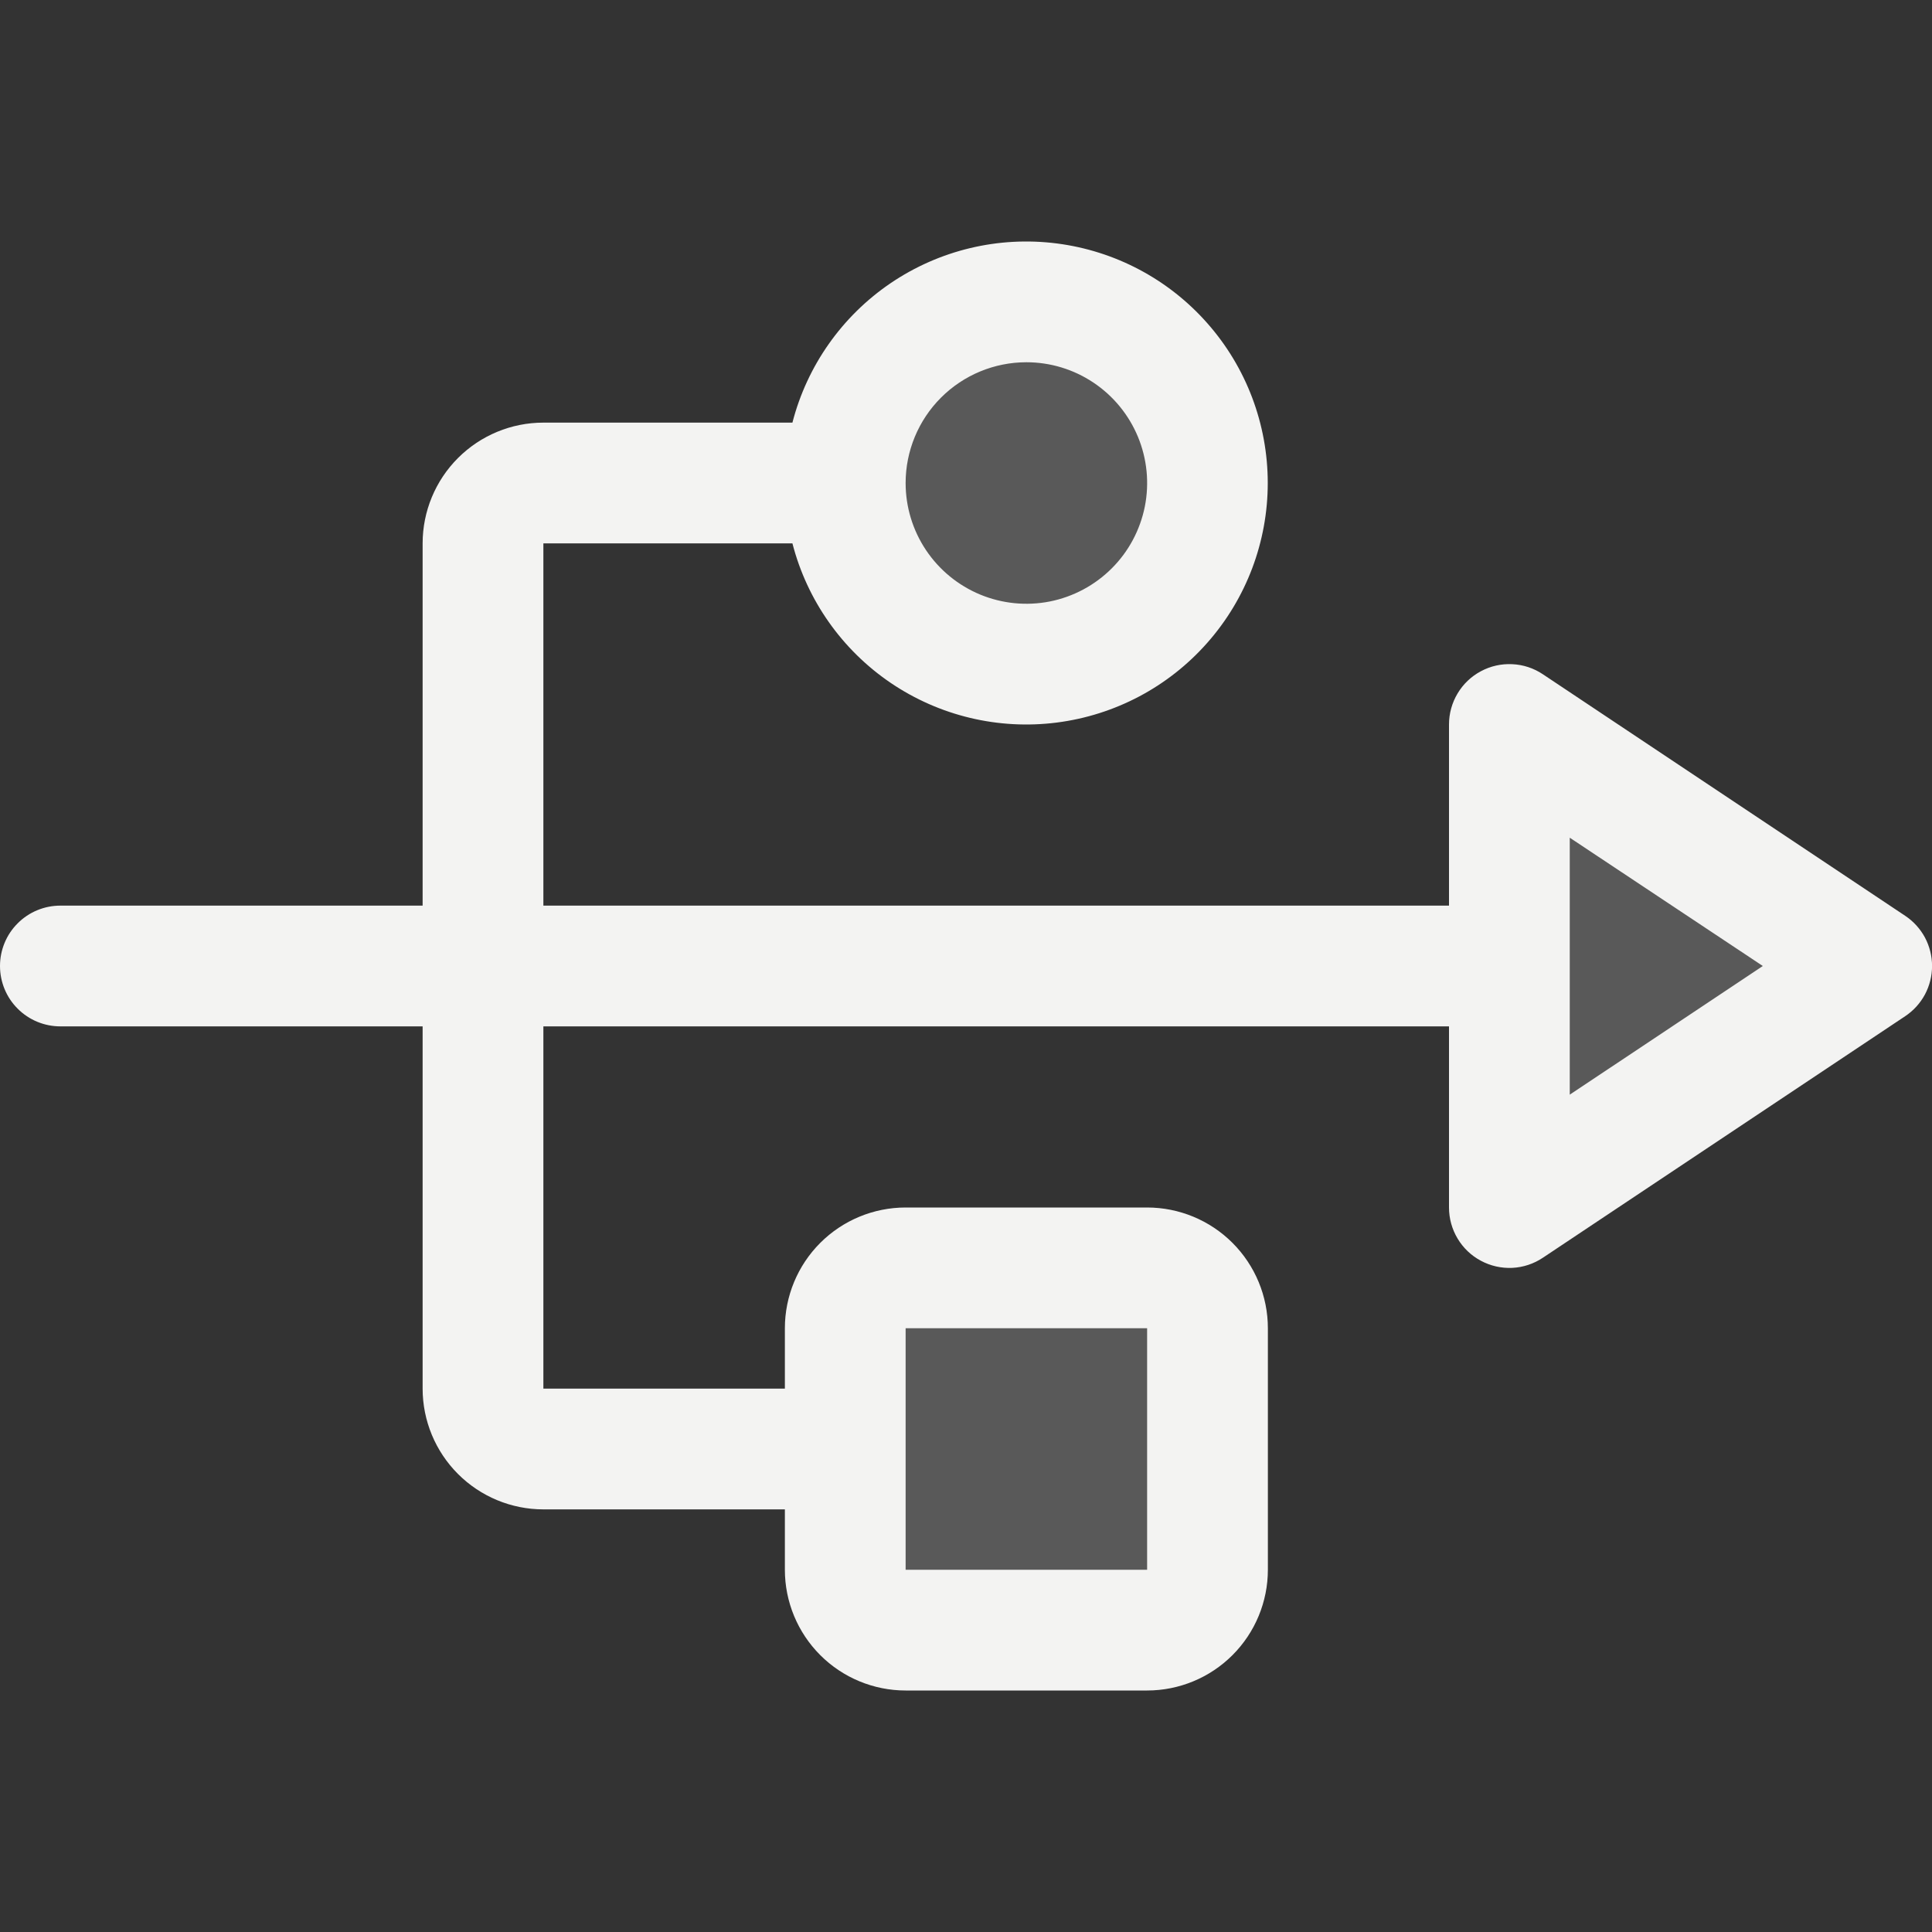 <?xml version="1.0" encoding="UTF-8"?> <svg xmlns="http://www.w3.org/2000/svg" width="32" height="32" viewBox="0 0 32 32" fill="none"><rect x="0" y="0" width="32" height="32" fill="#333333" stroke="none"/><g clip-path="url(#clip0_151_1317)"><path opacity="0.2" d="M20 8C20 8.593 19.824 9.173 19.494 9.667C19.165 10.16 18.696 10.545 18.148 10.772C17.6 10.999 16.997 11.058 16.415 10.942C15.833 10.827 15.298 10.541 14.879 10.121C14.459 9.702 14.173 9.167 14.058 8.585C13.942 8.003 14.001 7.4 14.228 6.852C14.455 6.304 14.84 5.835 15.333 5.506C15.827 5.176 16.407 5 17 5C17.796 5 18.559 5.316 19.121 5.879C19.684 6.441 20 7.204 20 8ZM25 12V20L31 16L25 12ZM19 21H15C14.735 21 14.48 21.105 14.293 21.293C14.105 21.48 14 21.735 14 22V26C14 26.265 14.105 26.52 14.293 26.707C14.48 26.895 14.735 27 15 27H19C19.265 27 19.52 26.895 19.707 26.707C19.895 26.52 20 26.265 20 26V22C20 21.735 19.895 21.48 19.707 21.293C19.52 21.105 19.265 21 19 21Z" fill="#F3F3F2"></path><path d="M31.555 15.168L25.555 11.168C25.404 11.067 25.229 11.009 25.048 11.001C24.867 10.992 24.688 11.032 24.528 11.118C24.368 11.203 24.235 11.33 24.142 11.486C24.049 11.641 24 11.819 24 12V15H9V9H13.125C13.368 9.943 13.947 10.764 14.753 11.311C15.559 11.857 16.536 12.091 17.502 11.968C18.468 11.845 19.356 11.375 19.999 10.644C20.643 9.914 20.998 8.974 20.998 8C20.998 7.026 20.643 6.086 19.999 5.356C19.356 4.625 18.468 4.155 17.502 4.032C16.536 3.909 15.559 4.143 14.753 4.689C13.947 5.236 13.368 6.057 13.125 7H9C8.47 7 7.961 7.211 7.586 7.586C7.211 7.961 7 8.47 7 9V15H1C0.735 15 0.48 15.105 0.293 15.293C0.105 15.48 0 15.735 0 16C0 16.265 0.105 16.52 0.293 16.707C0.48 16.895 0.735 17 1 17H7V23C7 23.53 7.211 24.039 7.586 24.414C7.961 24.789 8.47 25 9 25H13V26C13 26.53 13.211 27.039 13.586 27.414C13.961 27.789 14.47 28 15 28H19C19.53 28 20.039 27.789 20.414 27.414C20.789 27.039 21 26.53 21 26V22C21 21.47 20.789 20.961 20.414 20.586C20.039 20.211 19.53 20 19 20H15C14.47 20 13.961 20.211 13.586 20.586C13.211 20.961 13 21.47 13 22V23H9V17H24V20C24 20.181 24.049 20.359 24.142 20.514C24.235 20.67 24.368 20.797 24.528 20.882C24.688 20.968 24.867 21.008 25.048 21C25.229 20.991 25.404 20.933 25.555 20.832L31.555 16.832C31.692 16.741 31.805 16.617 31.883 16.472C31.96 16.327 32.001 16.165 32.001 16C32.001 15.835 31.96 15.673 31.883 15.528C31.805 15.383 31.692 15.259 31.555 15.168ZM17 6C17.396 6 17.782 6.117 18.111 6.337C18.44 6.557 18.696 6.869 18.848 7.235C18.999 7.6 19.039 8.002 18.962 8.39C18.884 8.778 18.694 9.135 18.414 9.414C18.134 9.694 17.778 9.884 17.39 9.962C17.002 10.039 16.6 9.999 16.235 9.848C15.869 9.696 15.557 9.44 15.337 9.111C15.117 8.782 15 8.396 15 8C15 7.47 15.211 6.961 15.586 6.586C15.961 6.211 16.47 6 17 6ZM15 22H19V26H15V22ZM26 18.131V13.875L29.198 16L26 18.131Z" fill="#F3F3F2"></path></g><defs><clipPath id="clip0_151_1317"><rect width="32" height="32" fill="white"></rect></clipPath></defs></svg> 
